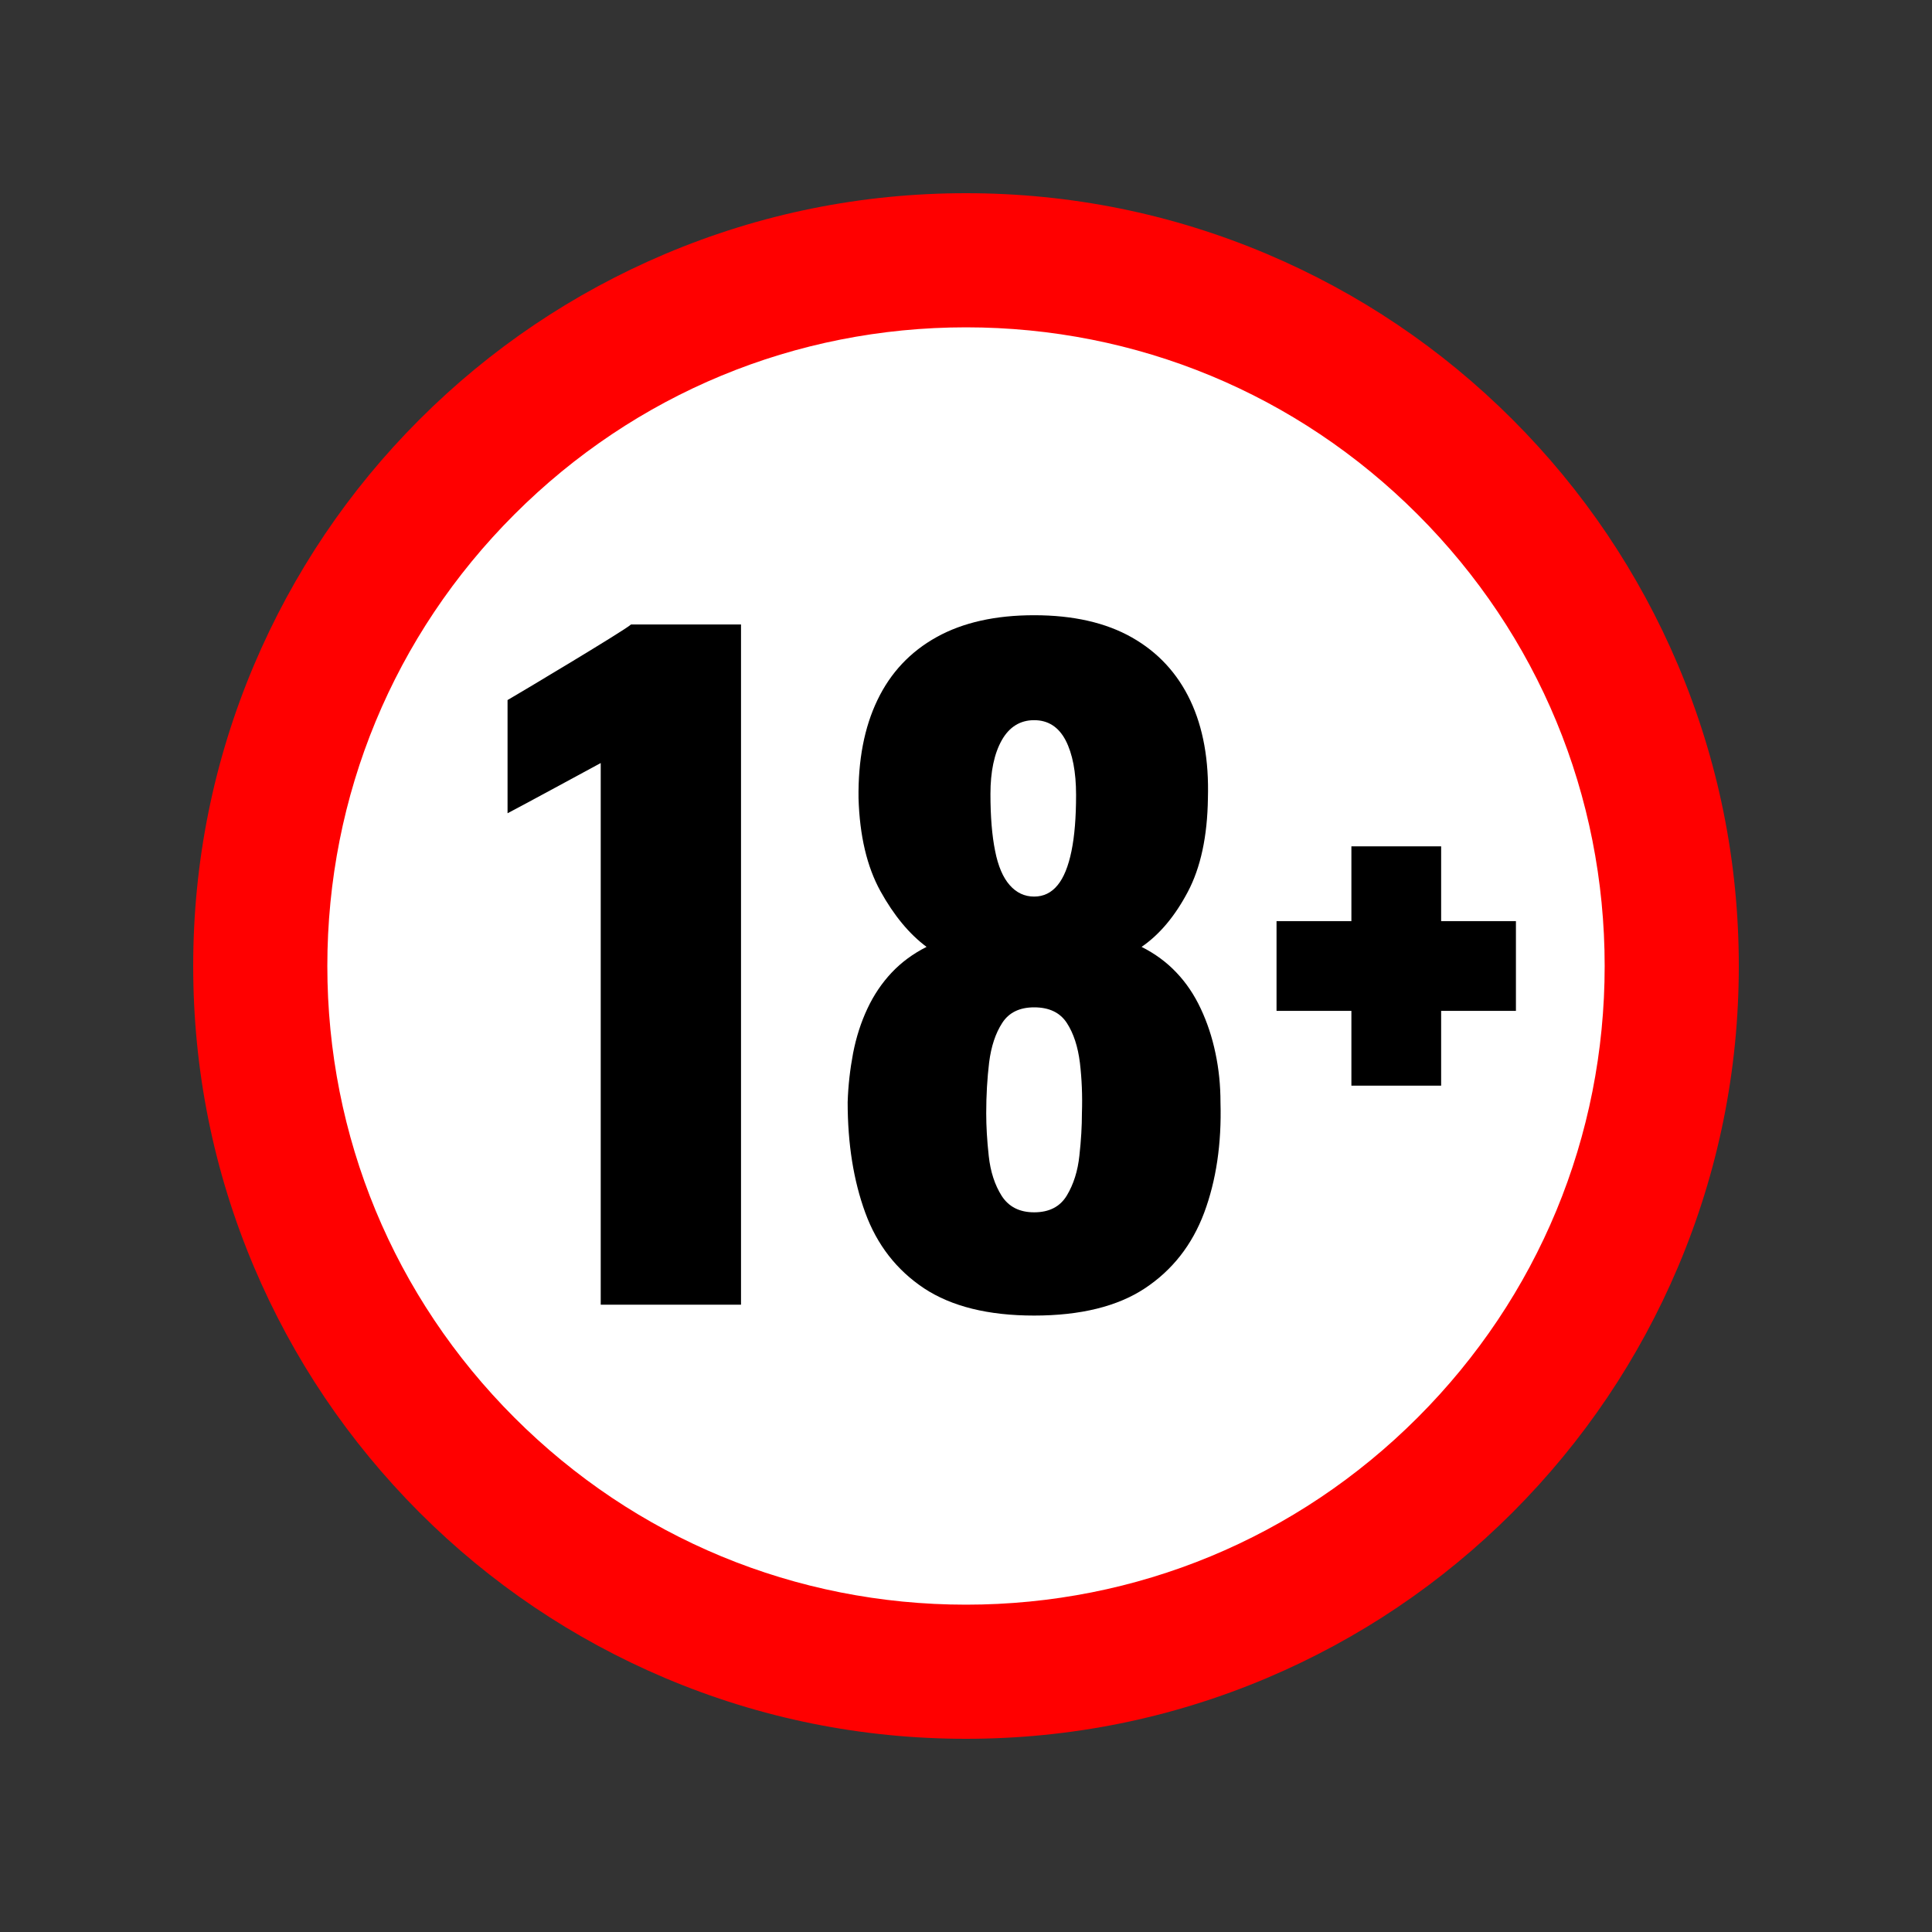 <svg xmlns="http://www.w3.org/2000/svg" xmlns:xlink="http://www.w3.org/1999/xlink" width="100" zoomAndPan="magnify" viewBox="0 0 75 75" height="100" preserveAspectRatio="xMidYMid meet" version="1.0"><rect x="0" y="0" width="75" height="75" fill="#333333" stroke="none"/><defs><clipPath id="af6ec0f6eb"><path d="M 37.5 33.301 L 42 33.301 L 42 37.801 L 37.5 37.801 Z M 37.5 33.301 " clip-rule="nonzero"/></clipPath><clipPath id="1e93bb46eb"><path d="M 7.5 7.5 L 67.5 7.5 L 67.5 67.5 L 7.5 67.5 Z M 7.5 7.5 " clip-rule="nonzero"/></clipPath></defs><g clip-path="url(#af6ec0f6eb)"><path fill="#ffffff" d="M 41.805 35.551 C 41.805 36.684 40.887 37.605 39.75 37.605 C 38.613 37.605 37.695 36.684 37.695 35.551 C 37.695 34.414 38.613 33.496 39.75 33.496 C 40.887 33.496 41.805 34.414 41.805 35.551 " fill-opacity="1" fill-rule="nonzero"/><path fill="#ff0000" d="M 39.75 33.691 C 39.254 33.691 38.785 33.883 38.434 34.234 C 38.082 34.586 37.891 35.055 37.891 35.551 C 37.891 36.047 38.082 36.512 38.434 36.863 C 38.785 37.215 39.254 37.41 39.75 37.41 C 40.246 37.41 40.715 37.215 41.066 36.863 C 41.418 36.512 41.609 36.047 41.609 35.551 C 41.609 35.055 41.418 34.586 41.066 34.234 C 40.715 33.883 40.246 33.691 39.75 33.691 Z M 39.75 37.801 C 39.445 37.801 39.152 37.742 38.875 37.625 C 38.605 37.508 38.367 37.348 38.16 37.141 C 37.953 36.934 37.789 36.695 37.676 36.426 C 37.559 36.148 37.5 35.855 37.5 35.551 C 37.5 35.246 37.559 34.953 37.676 34.676 C 37.789 34.406 37.953 34.164 38.16 33.961 C 38.367 33.754 38.605 33.59 38.875 33.477 C 39.152 33.359 39.445 33.301 39.75 33.301 C 40.055 33.301 40.348 33.359 40.625 33.477 C 40.895 33.59 41.133 33.754 41.34 33.961 C 41.547 34.164 41.711 34.406 41.824 34.676 C 41.941 34.953 42 35.246 42 35.551 C 42 35.855 41.941 36.148 41.824 36.426 C 41.711 36.695 41.547 36.934 41.34 37.141 C 41.133 37.348 40.895 37.508 40.625 37.625 C 40.348 37.742 40.055 37.801 39.75 37.801 " fill-opacity="1" fill-rule="nonzero"/></g><path fill="#000000" d="M 38.688 36.535 L 38.688 34.957 C 38.668 34.969 38.434 35.094 38.414 35.105 L 38.414 34.777 C 38.434 34.766 38.758 34.57 38.773 34.555 L 39.094 34.555 L 39.094 36.535 L 38.688 36.535 " fill-opacity="1" fill-rule="nonzero"/><path fill="#000000" d="M 39.949 35.348 C 39.977 35.348 40 35.336 40.016 35.316 C 40.035 35.293 40.047 35.258 40.059 35.215 C 40.066 35.172 40.07 35.117 40.07 35.051 C 40.07 34.984 40.059 34.934 40.039 34.895 C 40.02 34.855 39.988 34.836 39.949 34.836 C 39.906 34.836 39.875 34.855 39.855 34.895 C 39.832 34.934 39.82 34.984 39.82 35.051 C 39.82 35.113 39.824 35.168 39.836 35.215 C 39.844 35.258 39.859 35.293 39.879 35.316 C 39.898 35.336 39.922 35.348 39.949 35.348 Z M 39.949 36.266 C 39.992 36.266 40.023 36.25 40.043 36.219 C 40.062 36.188 40.074 36.148 40.082 36.102 C 40.086 36.059 40.086 36.016 40.086 35.977 C 40.09 35.93 40.086 35.879 40.082 35.832 C 40.074 35.785 40.062 35.746 40.043 35.715 C 40.023 35.688 39.992 35.672 39.949 35.672 C 39.906 35.672 39.875 35.688 39.855 35.715 C 39.836 35.746 39.824 35.785 39.816 35.832 C 39.812 35.879 39.809 35.926 39.809 35.977 C 39.809 36.016 39.812 36.059 39.816 36.102 C 39.82 36.148 39.832 36.188 39.855 36.219 C 39.875 36.25 39.906 36.266 39.949 36.266 Z M 39.949 36.566 C 39.816 36.566 39.707 36.543 39.629 36.488 C 39.547 36.434 39.492 36.363 39.457 36.27 C 39.422 36.176 39.406 36.066 39.406 35.945 C 39.406 35.898 39.414 35.852 39.422 35.805 C 39.43 35.758 39.445 35.715 39.465 35.676 C 39.48 35.633 39.504 35.598 39.535 35.57 C 39.562 35.539 39.598 35.516 39.637 35.496 C 39.586 35.457 39.539 35.402 39.5 35.332 C 39.461 35.262 39.441 35.172 39.438 35.062 C 39.438 34.949 39.453 34.855 39.492 34.777 C 39.531 34.695 39.59 34.633 39.664 34.594 C 39.742 34.551 39.836 34.527 39.949 34.527 C 40.062 34.527 40.156 34.551 40.234 34.594 C 40.309 34.637 40.367 34.699 40.402 34.777 C 40.441 34.855 40.457 34.949 40.453 35.062 C 40.453 35.172 40.434 35.262 40.395 35.336 C 40.359 35.406 40.312 35.457 40.262 35.496 C 40.301 35.516 40.336 35.539 40.363 35.57 C 40.391 35.598 40.414 35.633 40.434 35.676 C 40.453 35.715 40.465 35.758 40.477 35.805 C 40.484 35.852 40.492 35.898 40.492 35.945 C 40.496 36.066 40.477 36.176 40.441 36.27 C 40.41 36.363 40.352 36.434 40.27 36.488 C 40.191 36.543 40.082 36.566 39.949 36.566 " fill-opacity="1" fill-rule="nonzero"/><path fill="#000000" d="M 41.352 35.418 L 41.133 35.418 L 41.133 35.203 L 40.871 35.203 L 40.871 35.418 L 40.652 35.418 L 40.652 35.68 L 40.871 35.68 L 40.871 35.898 L 41.133 35.898 L 41.133 35.68 L 41.352 35.68 L 41.352 35.418 " fill-opacity="1" fill-rule="nonzero"/><path fill="#ffffff" d="M 64.898 37.5 C 64.898 52.629 52.629 64.898 37.5 64.898 C 22.371 64.898 10.102 52.629 10.102 37.5 C 10.102 22.371 22.371 10.102 37.5 10.102 C 52.629 10.102 64.898 22.371 64.898 37.5 " fill-opacity="1" fill-rule="nonzero"/><g clip-path="url(#1e93bb46eb)"><path fill="#ff0000" d="M 37.5 12.707 C 30.879 12.707 24.652 15.285 19.969 19.969 C 15.285 24.652 12.707 30.879 12.707 37.5 C 12.707 44.121 15.285 50.348 19.969 55.031 C 24.652 59.715 30.879 62.293 37.5 62.293 C 44.121 62.293 50.348 59.715 55.031 55.031 C 59.715 50.348 62.293 44.121 62.293 37.5 C 62.293 30.879 59.715 24.652 55.031 19.969 C 50.348 15.285 44.121 12.707 37.5 12.707 Z M 37.5 67.5 C 33.449 67.5 29.523 66.707 25.82 65.141 C 22.25 63.629 19.039 61.469 16.285 58.715 C 13.531 55.957 11.371 52.75 9.859 49.18 C 8.293 45.477 7.5 41.551 7.5 37.5 C 7.5 33.449 8.293 29.523 9.859 25.82 C 11.371 22.25 13.531 19.039 16.285 16.285 C 19.039 13.531 22.25 11.371 25.82 9.859 C 29.523 8.293 33.449 7.5 37.5 7.5 C 41.551 7.5 45.477 8.293 49.18 9.859 C 52.75 11.371 55.961 13.531 58.715 16.285 C 61.469 19.039 63.629 22.25 65.141 25.82 C 66.707 29.523 67.5 33.449 67.5 37.5 C 67.5 41.551 66.707 45.477 65.141 49.18 C 63.629 52.75 61.469 55.957 58.715 58.715 C 55.961 61.469 52.75 63.629 49.18 65.141 C 45.477 66.707 41.551 67.5 37.5 67.5 " fill-opacity="1" fill-rule="nonzero"/></g><path fill="#000000" d="M 23.32 50.648 L 23.32 29.621 C 23.082 29.75 19.965 31.441 19.703 31.57 L 19.703 27.176 C 19.941 27.043 24.277 24.457 24.496 24.242 L 28.766 24.242 L 28.766 50.648 L 23.32 50.648 " fill-opacity="1" fill-rule="nonzero"/><path fill="#000000" d="M 40.145 34.805 C 40.512 34.805 40.816 34.656 41.055 34.363 C 41.297 34.07 41.473 33.629 41.594 33.043 C 41.715 32.457 41.773 31.727 41.773 30.859 C 41.773 29.969 41.637 29.262 41.367 28.738 C 41.094 28.219 40.688 27.957 40.145 27.957 C 39.602 27.957 39.18 28.219 38.887 28.738 C 38.594 29.262 38.449 29.957 38.449 30.824 C 38.449 31.695 38.508 32.43 38.629 33.027 C 38.746 33.625 38.938 34.07 39.199 34.363 C 39.457 34.656 39.773 34.805 40.145 34.805 Z M 40.145 47.062 C 40.73 47.062 41.152 46.844 41.414 46.41 C 41.676 45.973 41.84 45.457 41.902 44.859 C 41.969 44.262 42 43.715 42 43.215 C 42.023 42.539 41.996 41.887 41.922 41.258 C 41.844 40.629 41.676 40.113 41.414 39.711 C 41.152 39.309 40.73 39.105 40.145 39.105 C 39.578 39.105 39.164 39.309 38.906 39.711 C 38.645 40.113 38.477 40.621 38.398 41.242 C 38.324 41.859 38.285 42.52 38.285 43.215 C 38.285 43.715 38.316 44.27 38.383 44.875 C 38.449 45.484 38.617 46 38.887 46.426 C 39.16 46.848 39.578 47.062 40.145 47.062 Z M 40.145 51.07 C 38.359 51.07 36.938 50.715 35.871 50.012 C 34.809 49.305 34.047 48.328 33.59 47.078 C 33.133 45.828 32.906 44.398 32.906 42.789 C 32.926 42.137 33 41.504 33.117 40.883 C 33.238 40.262 33.422 39.688 33.672 39.156 C 33.922 38.621 34.238 38.156 34.617 37.754 C 34.996 37.352 35.449 37.02 35.969 36.758 C 35.297 36.258 34.699 35.535 34.176 34.59 C 33.656 33.645 33.371 32.445 33.328 30.988 C 33.309 29.512 33.551 28.238 34.062 27.176 C 34.574 26.109 35.34 25.297 36.363 24.73 C 37.383 24.164 38.645 23.883 40.145 23.883 C 41.664 23.883 42.93 24.172 43.941 24.746 C 44.953 25.32 45.707 26.137 46.207 27.191 C 46.707 28.246 46.934 29.512 46.891 30.988 C 46.871 32.469 46.609 33.68 46.109 34.625 C 45.609 35.57 45.012 36.281 44.316 36.758 C 44.836 37.02 45.289 37.352 45.668 37.754 C 46.051 38.156 46.363 38.621 46.613 39.156 C 46.863 39.688 47.055 40.262 47.184 40.883 C 47.316 41.504 47.379 42.137 47.379 42.789 C 47.426 44.398 47.211 45.828 46.746 47.078 C 46.277 48.328 45.512 49.305 44.445 50.012 C 43.383 50.715 41.945 51.07 40.145 51.07 " fill-opacity="1" fill-rule="nonzero"/><path fill="#000000" d="M 58.848 35.758 L 55.945 35.758 L 55.945 32.855 L 52.461 32.855 L 52.461 35.758 L 49.555 35.758 L 49.555 39.242 L 52.461 39.242 L 52.461 42.145 L 55.945 42.145 L 55.945 39.242 L 58.848 39.242 L 58.848 35.758 " fill-opacity="1" fill-rule="nonzero"/></svg>